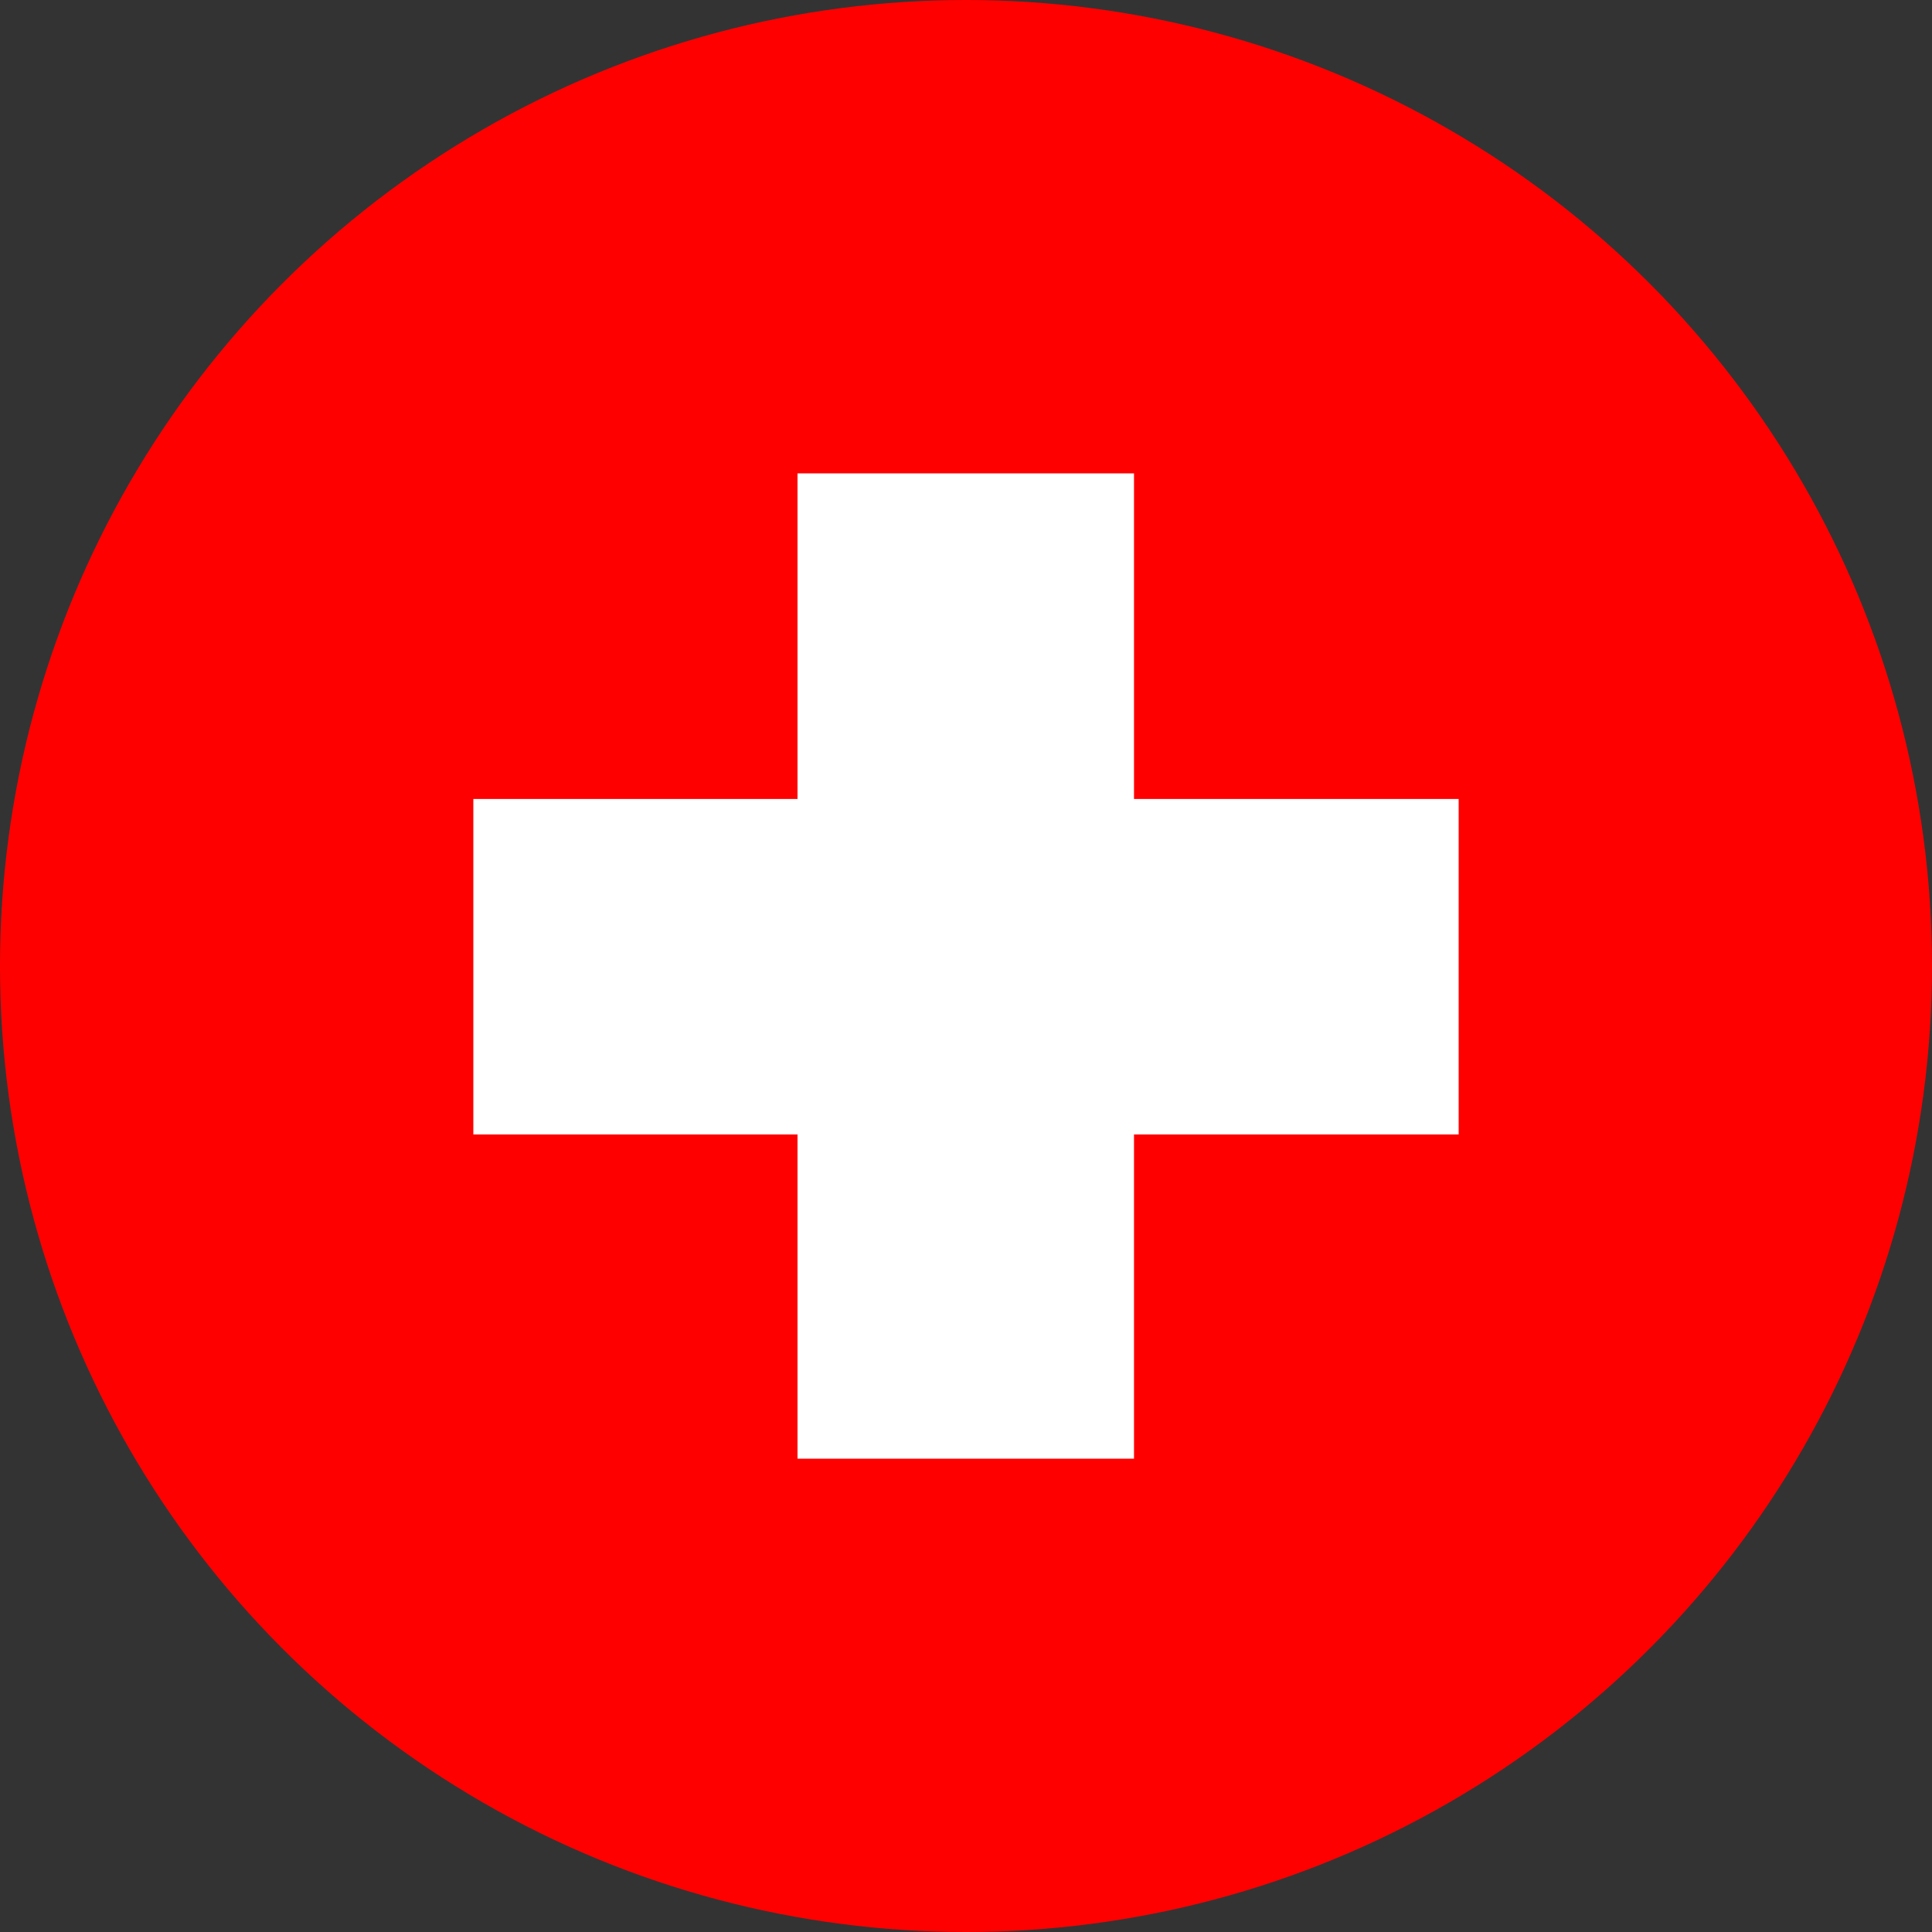 <?xml version="1.0" encoding="UTF-8" standalone="no"?>
        <svg version="1.1" xmlns="http://www.w3.org/2000/svg" xmlns:xlink="http://www.w3.org/1999/xlink" height="30" width="30">
            <rect width="100%" height="100%" fill="#333333" stroke="none"/>
            <clipPath id="clipCircle">
                <circle cx="15" cy="15" r="15"/>
            </clipPath>
            <circle fill="#ff0000" cx="15" cy="15" r="15"/>
            <g clip-path="url(#clipCircle)">
    

  <g transform="
            matrix(1.0, 0.0, 0.0, 1.0, 0.0, 0.0) translate(15, 15) rotate(0) scale(0.153) scale(1,1)
        ">
    <path d="M50.0 -16.95 L50.0 17.1 17.05 17.1 17.05 50.0 -17.1 50.0 -17.1 17.1 -50.0 17.1 -50.0 -16.95 -17.1 -16.95 -17.1 -50.0 17.05 -50.0 17.05 -16.95 50.0 -16.95" fill="#ffffff" fill-rule="evenodd" stroke="none"/>
  </g>

</g></svg>